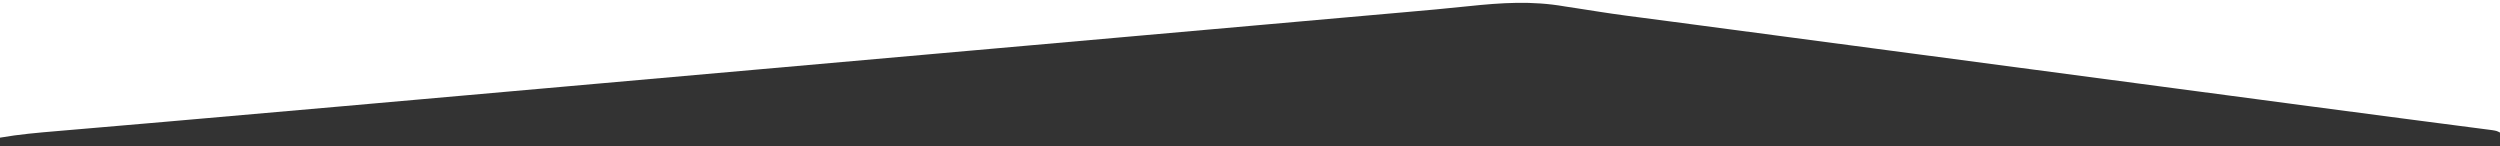 <?xml version="1.0" encoding="UTF-8"?>
<svg version="1.1" xmlns="http://www.w3.org/2000/svg" width="1471" height="86">
<path d="M0 0 C2.215 0.343 4.431 0.68 6.648 1.012 C11.239 1.704 15.825 2.419 20.41 3.151 C30.639 4.765 40.909 6.067 51.179 7.393 C57.093 8.16 63.005 8.949 68.917 9.735 C71.368 10.06 73.819 10.385 76.27 10.71 C77.509 10.874 78.747 11.038 80.024 11.208 C85.966 11.995 91.908 12.783 97.851 13.571 C109.83 15.159 121.809 16.748 133.788 18.336 C145.531 19.893 157.275 21.45 169.018 23.007 C169.753 23.105 170.489 23.202 171.247 23.303 C174.224 23.697 177.202 24.092 180.179 24.487 C232.346 31.403 284.513 38.32 336.679 45.24 C344.022 46.214 351.365 47.188 358.708 48.162 C359.716 48.295 360.723 48.429 361.761 48.567 C365.741 49.094 369.72 49.622 373.7 50.15 C384.763 51.617 395.827 53.085 406.891 54.553 C413.669 55.453 420.447 56.352 427.225 57.251 C431.25 57.784 435.275 58.318 439.299 58.853 C456.607 61.151 473.916 63.435 491.229 65.693 C493.939 66.046 496.65 66.401 499.361 66.755 C500.682 66.928 500.682 66.928 502.031 67.104 C503.792 67.334 505.553 67.564 507.315 67.795 C512.429 68.463 517.544 69.128 522.659 69.79 C525.786 70.196 528.912 70.604 532.037 71.014 C533.49 71.203 534.942 71.391 536.395 71.578 C538.374 71.833 540.353 72.093 542.331 72.353 C543.439 72.497 544.548 72.641 545.689 72.789 C548.285 73.219 548.285 73.219 550.285 74.219 C550.285 76.859 550.285 79.499 550.285 82.219 C64.855 82.219 -420.575 82.219 -920.715 82.219 C-920.715 80.569 -920.715 78.919 -920.715 77.219 C-909.59 75.268 -898.435 74.304 -887.19 73.357 C-885.097 73.178 -883.005 72.998 -880.912 72.817 C-876.346 72.424 -871.779 72.034 -867.212 71.645 C-855.613 70.657 -844.015 69.654 -832.418 68.653 C-829.606 68.41 -826.794 68.167 -823.982 67.925 C-789.06 64.914 -754.144 61.827 -719.229 58.736 C-713.944 58.268 -708.659 57.8 -703.374 57.332 C-683.964 55.615 -664.553 53.897 -645.143 52.178 C-630.492 50.88 -615.841 49.583 -601.19 48.286 C-600.202 48.198 -599.214 48.111 -598.196 48.021 C-594.181 47.665 -590.167 47.31 -586.153 46.955 C-548.901 43.657 -511.65 40.359 -474.398 37.06 C-441.471 34.144 -408.543 31.229 -375.616 28.315 C-373.49 28.127 -371.364 27.938 -369.239 27.75 C-367.662 27.611 -367.662 27.611 -366.054 27.468 C-360.76 27 -355.466 26.531 -350.173 26.063 C-349.128 25.97 -348.083 25.878 -347.006 25.782 C-319.234 23.324 -291.461 20.865 -263.688 18.406 C-262.7 18.319 -261.711 18.231 -260.692 18.141 C-259.705 18.054 -258.718 17.966 -257.701 17.876 C-256.716 17.789 -255.731 17.702 -254.717 17.612 C-252.734 17.436 -250.751 17.261 -248.769 17.085 C-235.061 15.872 -221.353 14.658 -207.644 13.445 C-190.018 11.884 -172.391 10.324 -154.764 8.763 C-145.487 7.941 -136.21 7.119 -126.933 6.299 C-123.002 5.951 -119.071 5.603 -115.14 5.254 C-108.499 4.665 -101.858 4.077 -95.216 3.497 C-82.318 2.371 -69.427 1.217 -56.551 -0.149 C-37.171 -2.183 -19.343 -3.376 0 0 Z " fill="#333333" transform="translate(920.715,3.781)"/>
</svg>
